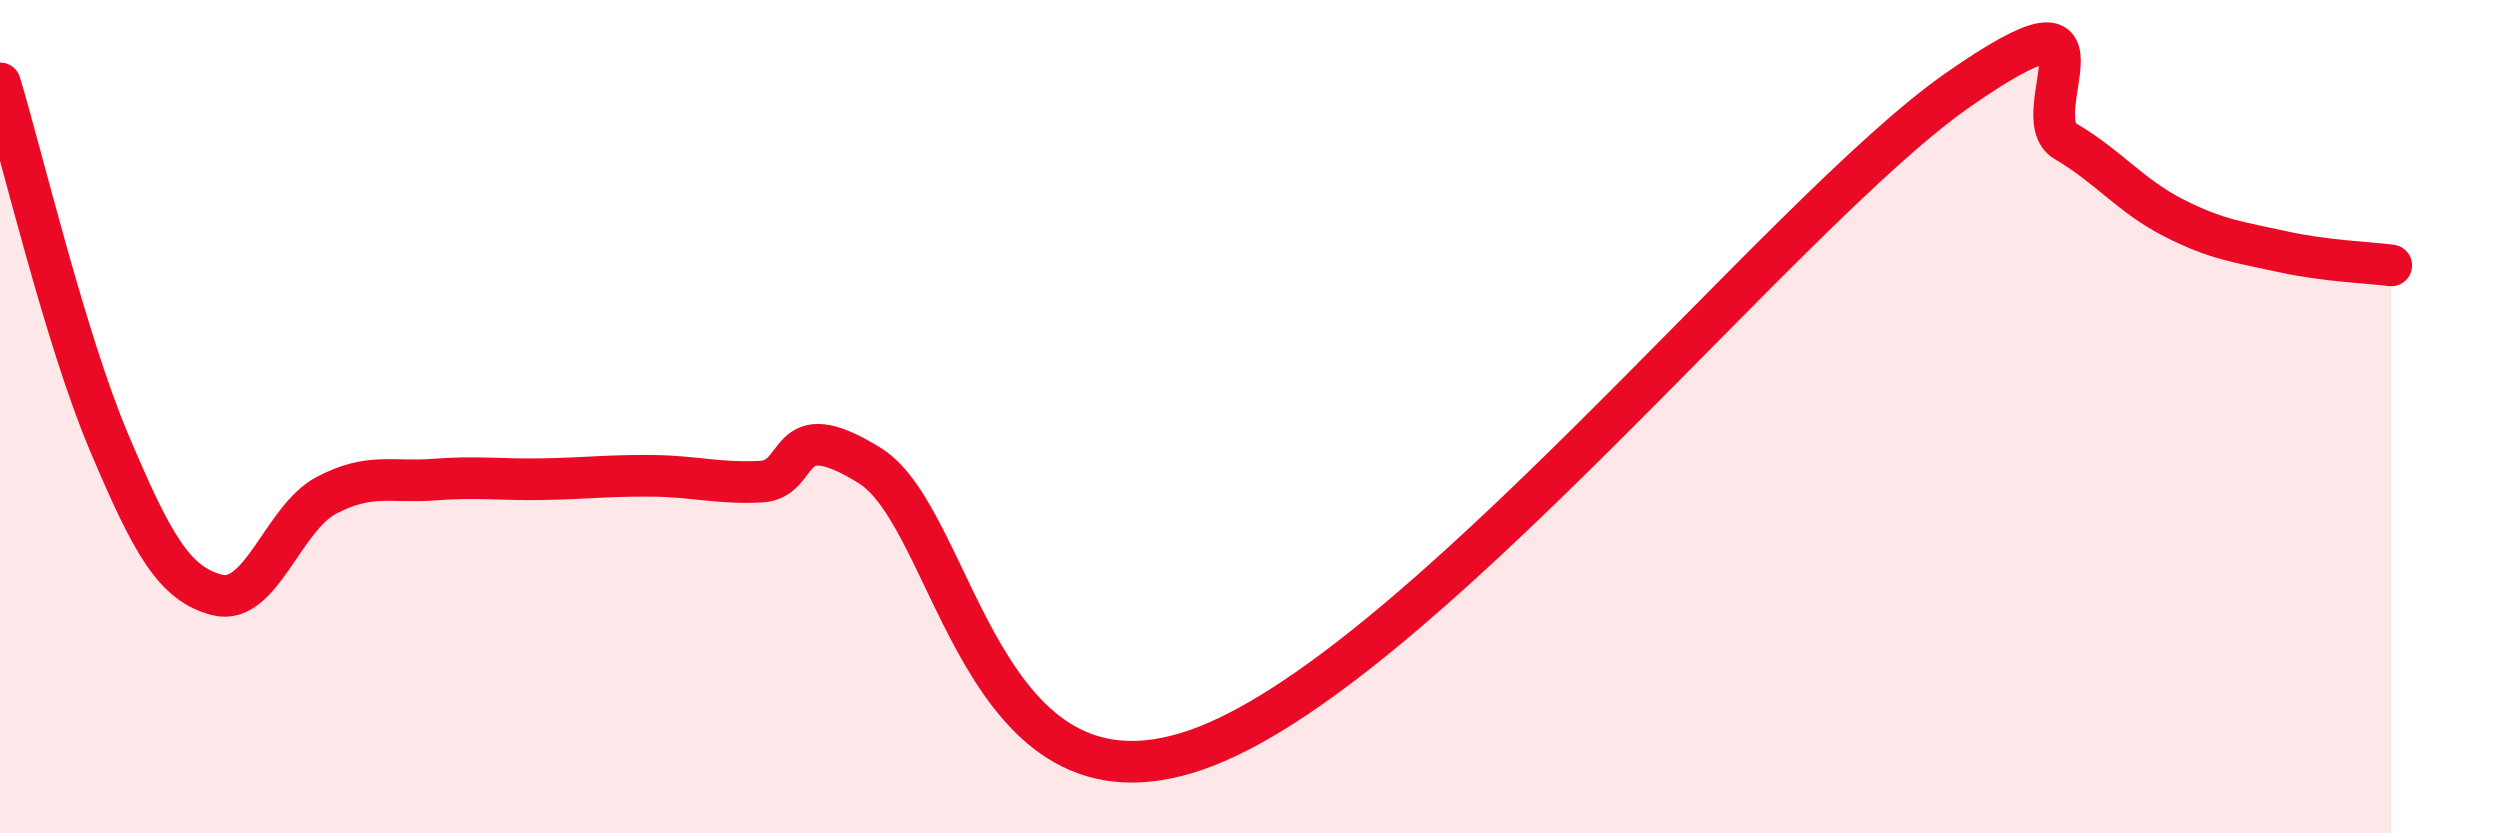 
    <svg width="60" height="20" viewBox="0 0 60 20" xmlns="http://www.w3.org/2000/svg">
      <path
        d="M 0,2 C 0.52,3.72 1.57,8.14 2.61,10.6 C 3.65,13.06 4.18,14.02 5.22,14.28 C 6.26,14.54 6.79,12.44 7.83,11.89 C 8.87,11.34 9.39,11.59 10.43,11.51 C 11.47,11.43 12,11.52 13.04,11.5 C 14.08,11.48 14.61,11.41 15.65,11.42 C 16.69,11.43 17.22,11.61 18.26,11.56 C 19.3,11.51 18.78,9.88 20.87,11.17 C 22.96,12.46 23.48,19.8 28.7,18 C 33.92,16.2 42.79,5.1 46.96,2.18 C 51.13,-0.74 48.53,2.78 49.57,3.39 C 50.61,4 51.13,4.7 52.17,5.23 C 53.21,5.76 53.74,5.81 54.78,6.04 C 55.82,6.27 56.87,6.3 57.39,6.37L57.39 20L0 20Z"
        fill="#EB0A25"
        opacity="0.1"
        stroke-linecap="round"
        stroke-linejoin="round"
      />
      <path
        d="M 0,2 C 0.52,3.72 1.57,8.14 2.61,10.6 C 3.65,13.06 4.18,14.02 5.22,14.28 C 6.26,14.54 6.79,12.44 7.83,11.89 C 8.87,11.34 9.39,11.59 10.43,11.51 C 11.47,11.43 12,11.52 13.04,11.5 C 14.08,11.48 14.61,11.41 15.65,11.42 C 16.69,11.43 17.22,11.61 18.26,11.56 C 19.3,11.51 18.78,9.88 20.87,11.17 C 22.96,12.46 23.48,19.8 28.7,18 C 33.92,16.2 42.79,5.1 46.96,2.18 C 51.13,-0.74 48.53,2.78 49.57,3.39 C 50.61,4 51.13,4.7 52.17,5.23 C 53.21,5.76 53.74,5.81 54.78,6.04 C 55.82,6.27 56.87,6.3 57.39,6.37"
        stroke="#EB0A25"
        stroke-width="1"
        fill="none"
        stroke-linecap="round"
        stroke-linejoin="round"
      />
    </svg>
  